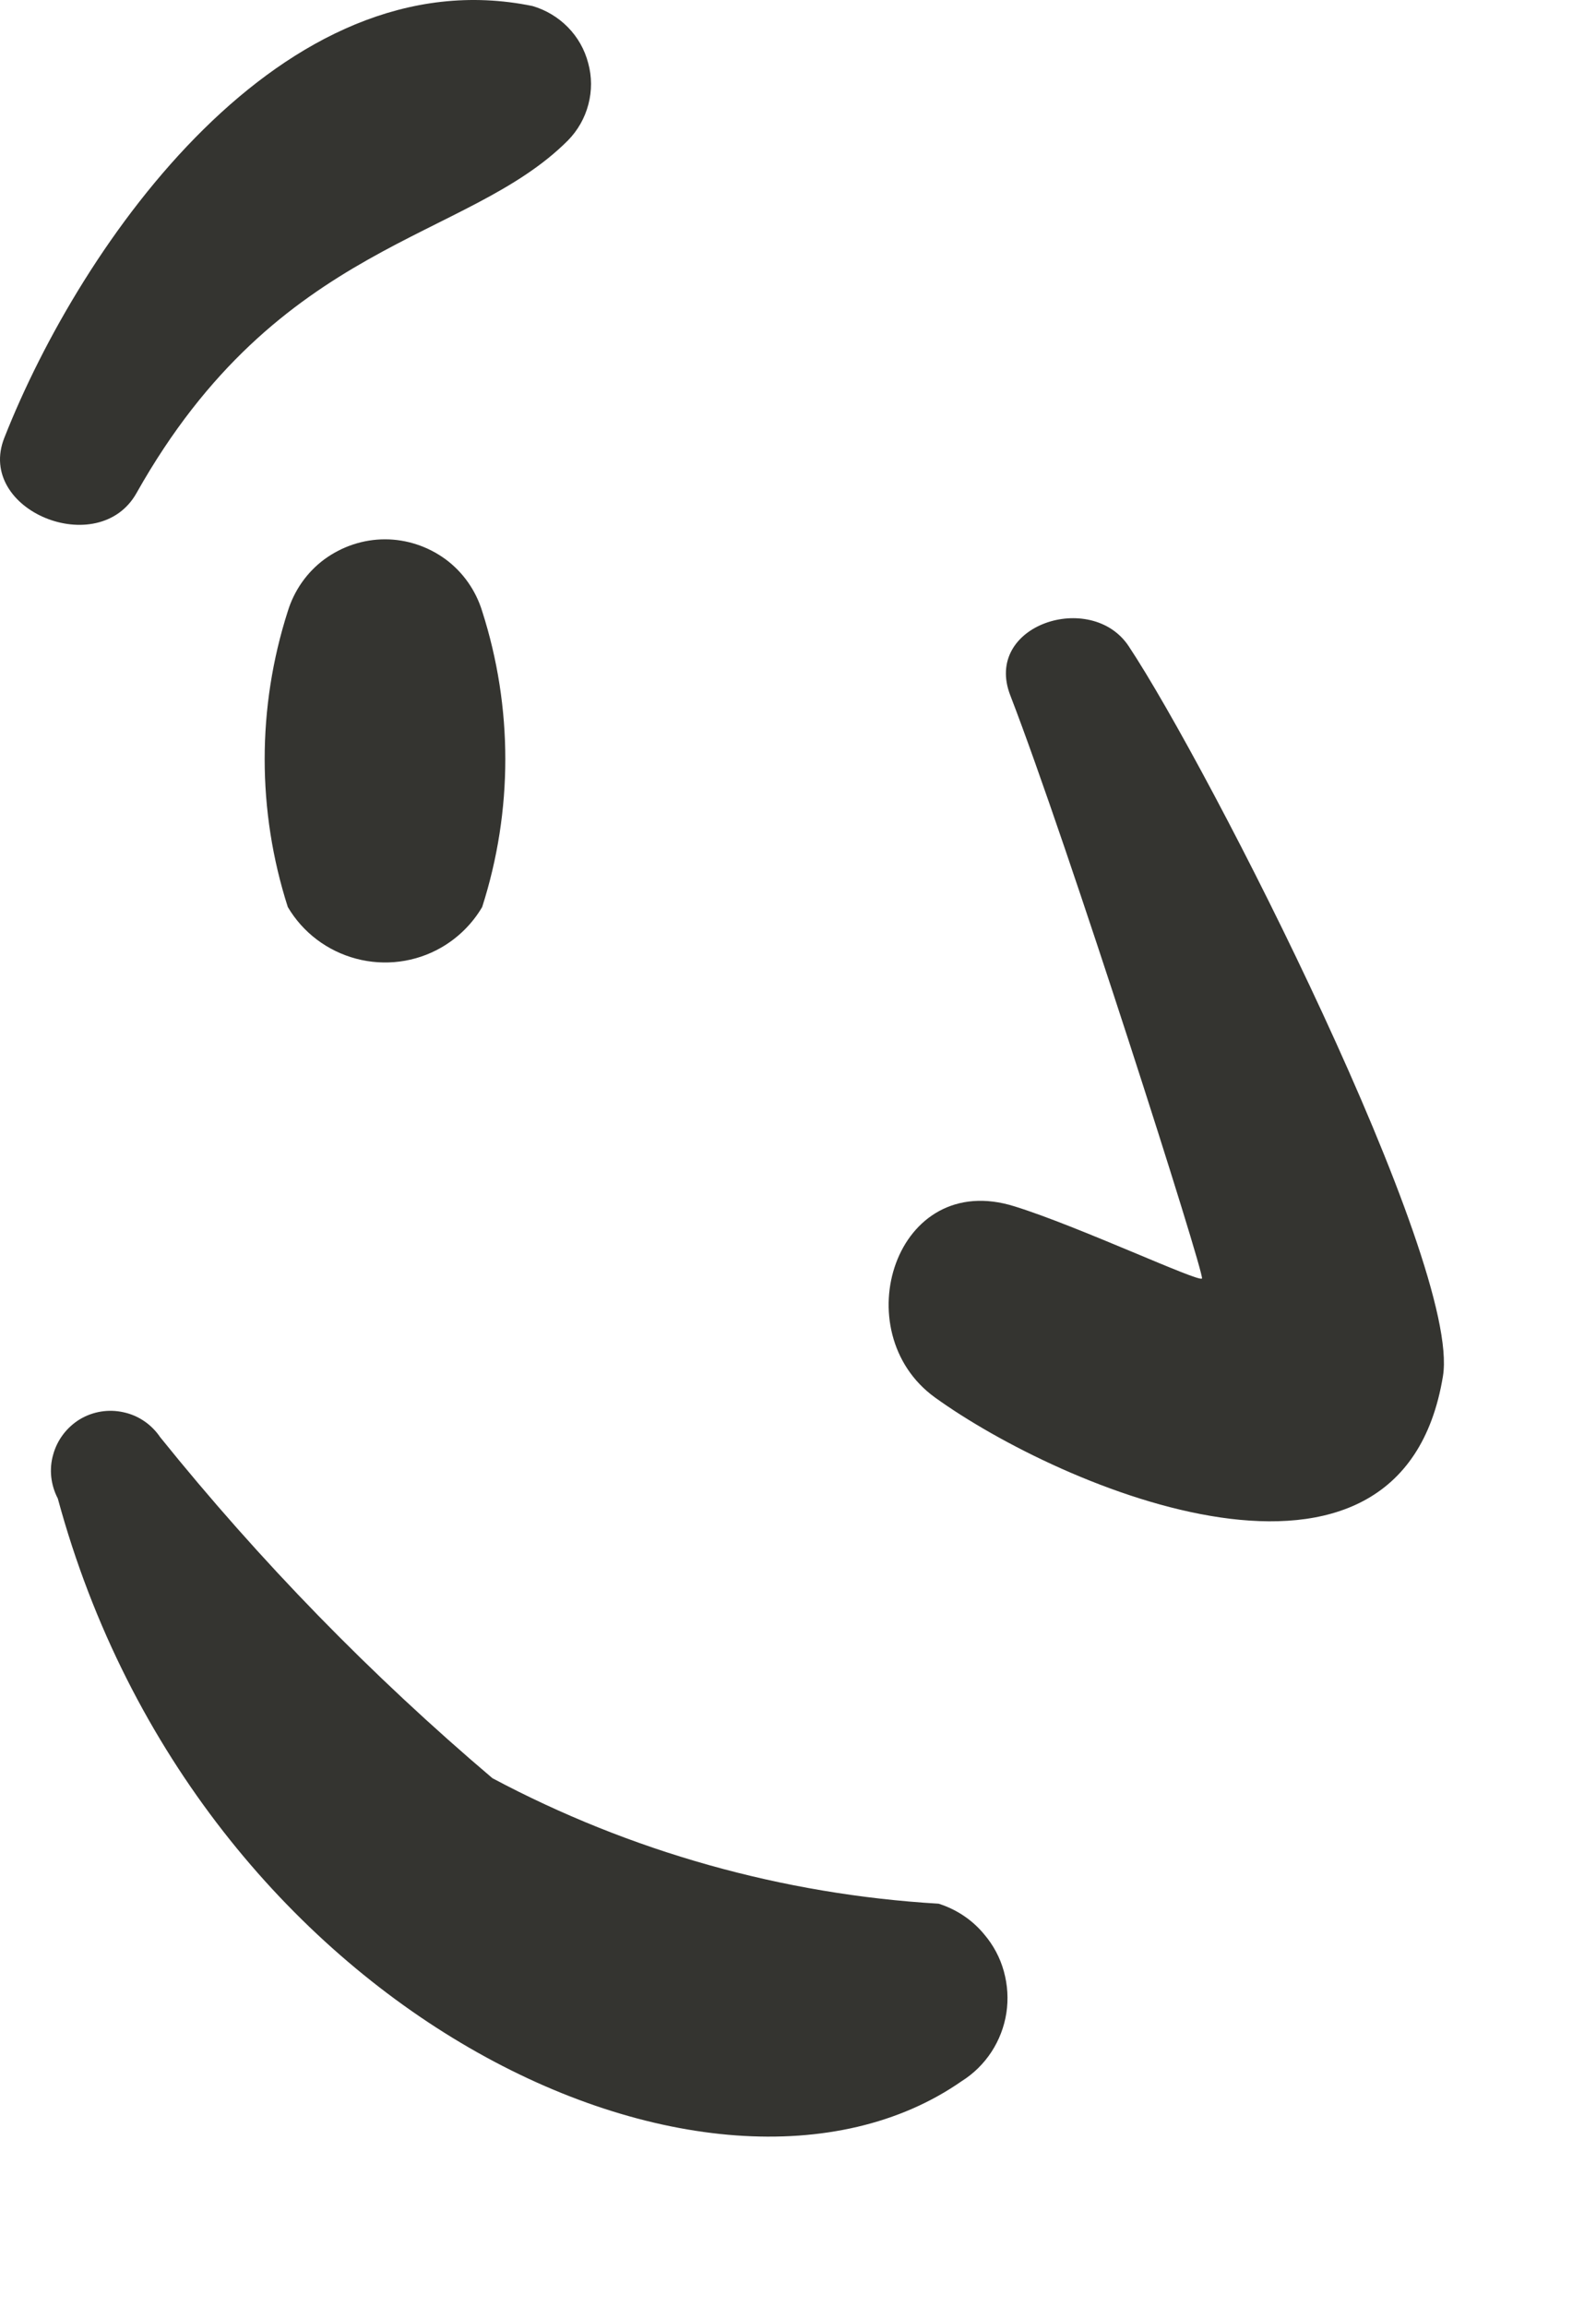 <?xml version="1.0" encoding="utf-8"?>
<svg xmlns="http://www.w3.org/2000/svg" fill="none" height="100%" overflow="visible" preserveAspectRatio="none" style="display: block;" viewBox="0 0 9 13" width="100%">
<path d="M5.273 7.875C5.982 8.386 7.899 9.206 8.137 7.754C8.241 7.116 6.821 4.328 6.364 3.64C6.153 3.325 5.543 3.52 5.697 3.918C6.022 4.758 6.794 7.18 6.778 7.204C6.762 7.228 6.083 6.91 5.722 6.798C5.047 6.585 4.761 7.506 5.273 7.875ZM2.719 5.111C2.893 4.569 2.893 3.986 2.719 3.444C2.683 3.327 2.611 3.224 2.512 3.151C2.413 3.079 2.294 3.039 2.171 3.039C2.048 3.039 1.929 3.079 1.83 3.151C1.731 3.224 1.659 3.327 1.623 3.444C1.449 3.986 1.449 4.569 1.623 5.111C1.708 5.255 1.846 5.359 2.008 5.402C2.169 5.445 2.342 5.423 2.487 5.34C2.583 5.285 2.663 5.206 2.719 5.111ZM0.77 2.778C1.574 1.35 2.634 1.362 3.203 0.791C3.258 0.735 3.298 0.665 3.318 0.588C3.338 0.512 3.338 0.432 3.317 0.356C3.297 0.279 3.258 0.21 3.202 0.153C3.147 0.097 3.078 0.056 3.003 0.034C1.594 -0.255 0.459 1.363 0.024 2.468C-0.137 2.877 0.557 3.158 0.77 2.778ZM0.326 8.444C1.114 11.349 4.028 12.699 5.423 11.727C5.49 11.685 5.547 11.629 5.591 11.562C5.634 11.496 5.663 11.421 5.675 11.343C5.687 11.265 5.682 11.185 5.661 11.109C5.64 11.032 5.602 10.961 5.551 10.901C5.484 10.819 5.394 10.759 5.293 10.727C4.414 10.675 3.555 10.434 2.777 10.02C2.093 9.44 1.466 8.797 0.903 8.098C0.855 8.027 0.781 7.976 0.697 7.958C0.613 7.939 0.525 7.953 0.451 7.997C0.377 8.042 0.323 8.113 0.3 8.196C0.276 8.279 0.286 8.367 0.326 8.444Z" fill="#343430" id="Vector"/>
</svg>